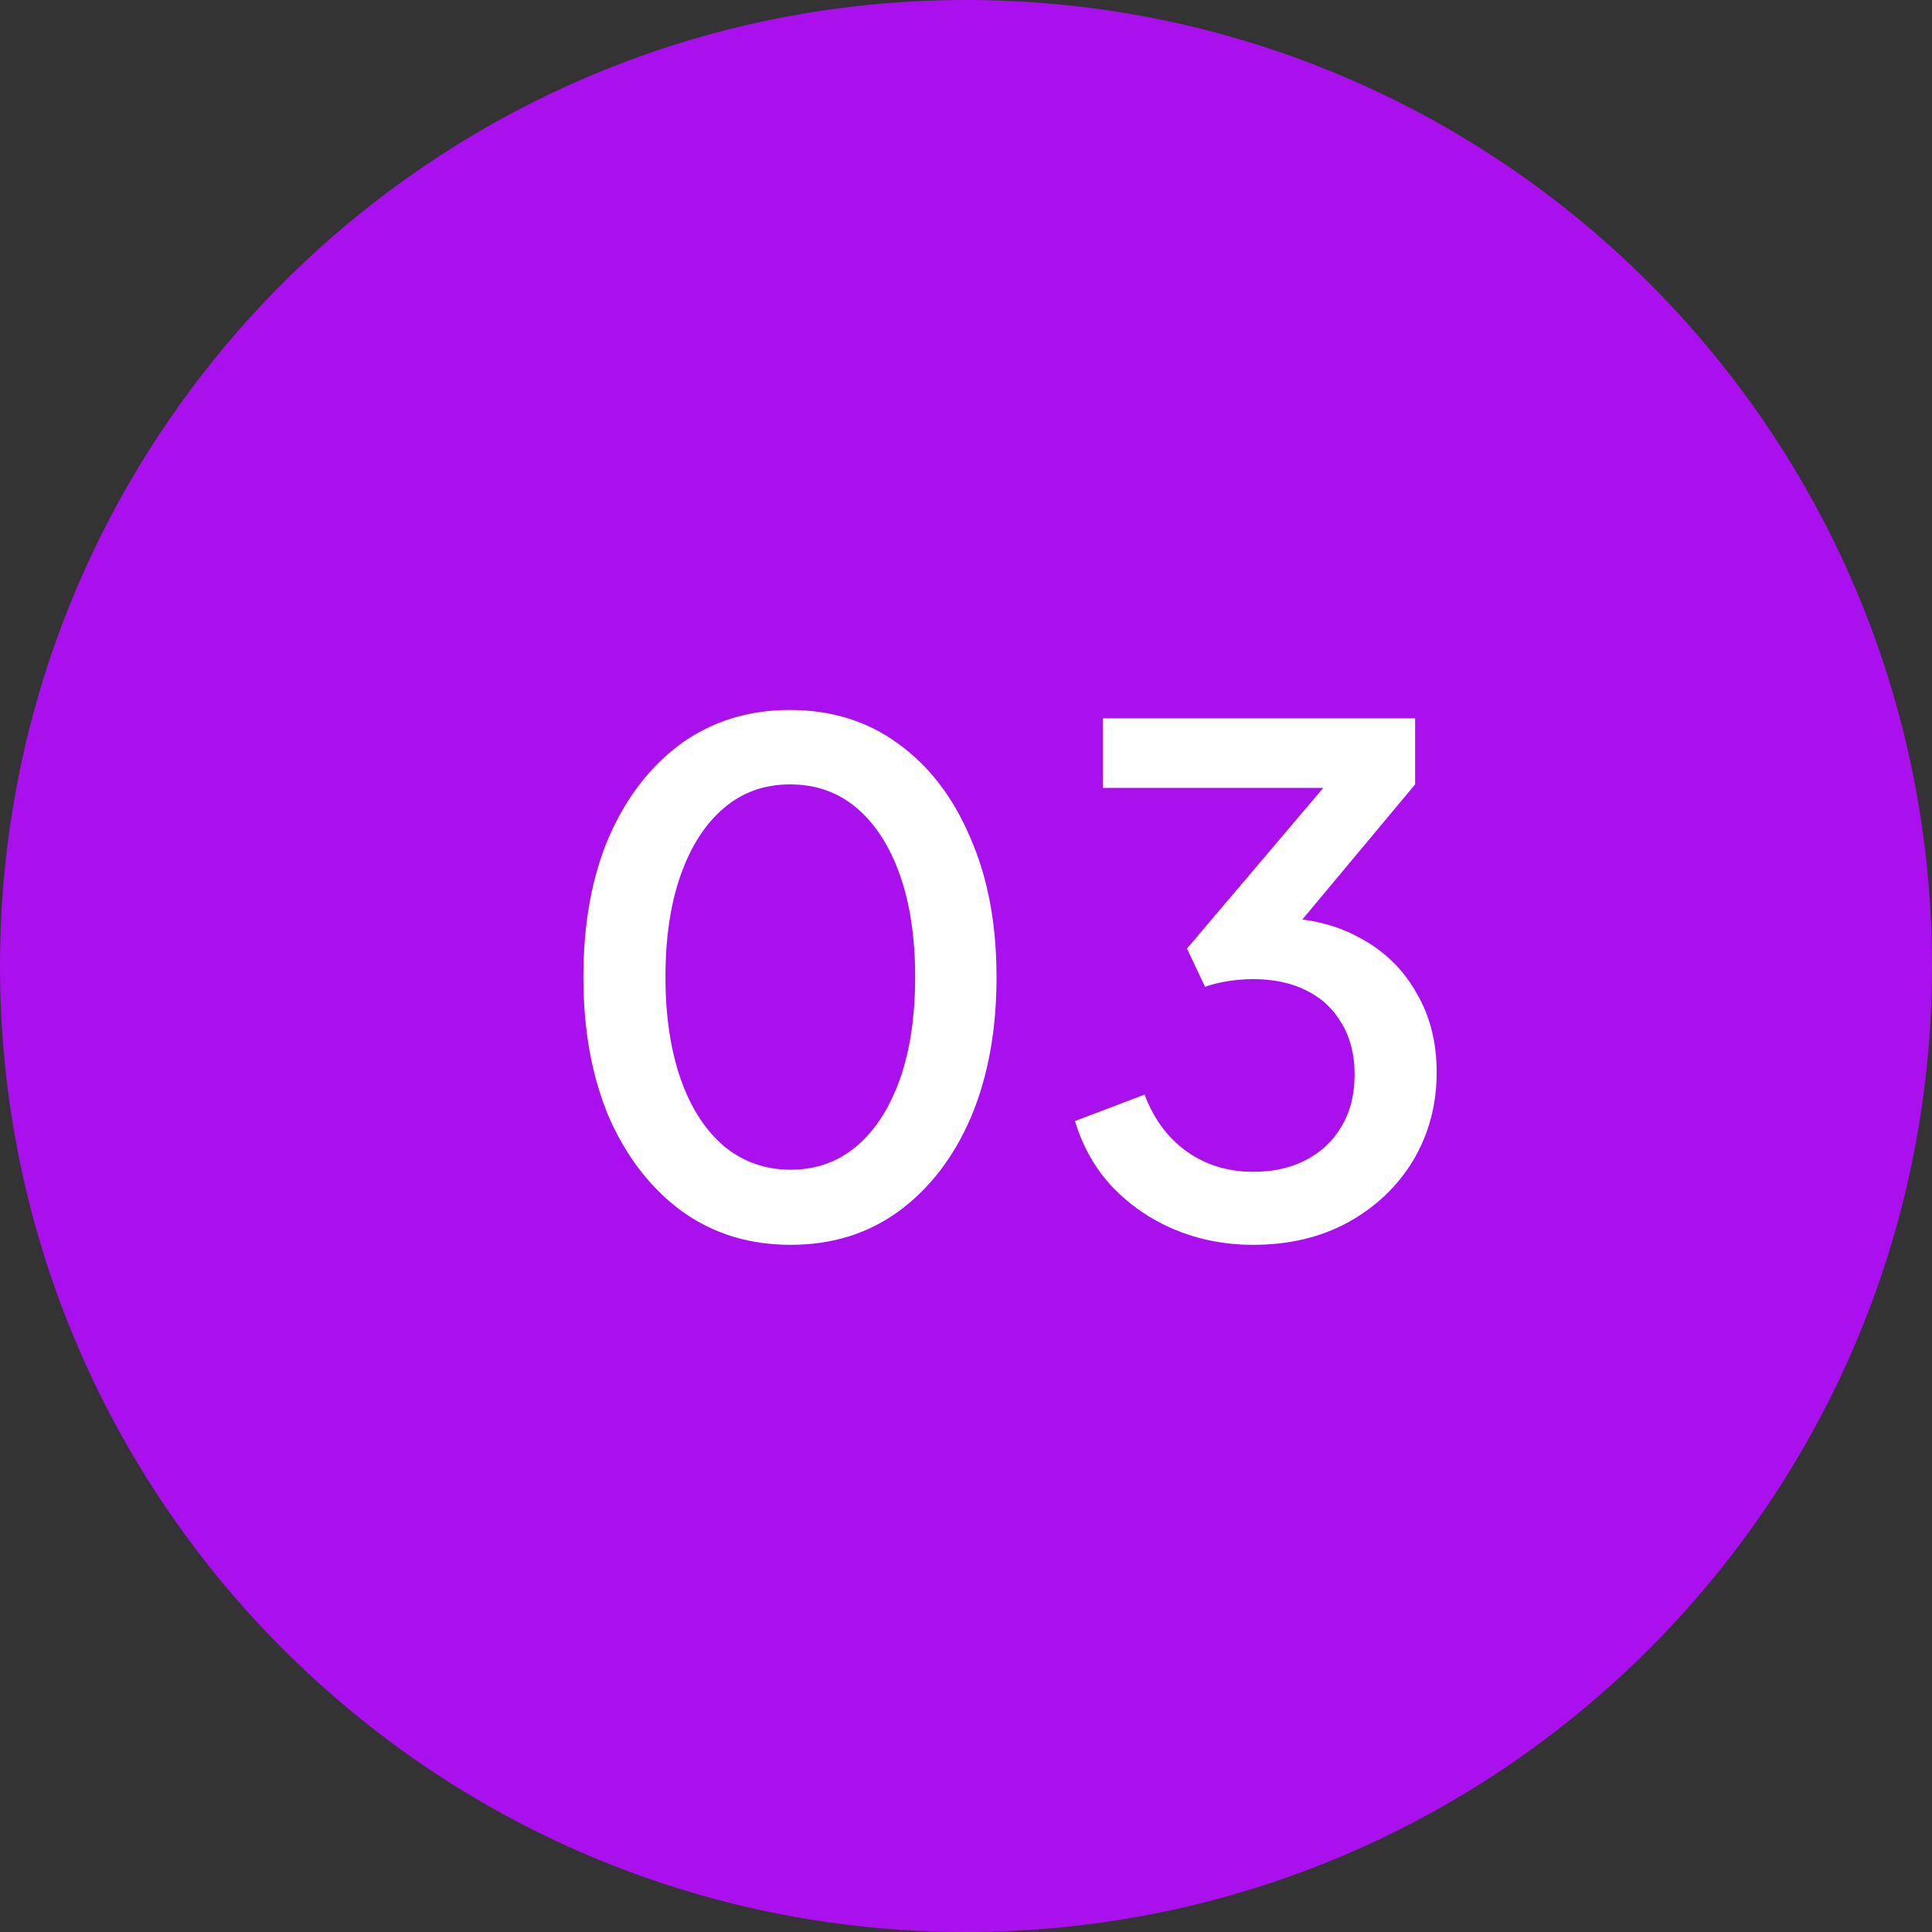 <svg width="50" height="50" viewBox="0 0 50 50" fill="none" xmlns="http://www.w3.org/2000/svg">
<rect x="0" y="0" width="50" height="50" fill="#333333" stroke="none"/>
<path d="M50 25C50 38.807 38.807 50 25 50C11.193 50 0 38.807 0 25C0 11.193 11.193 0 25 0C38.807 0 50 11.193 50 25Z" fill="#AA10ED"/>
<path d="M20.462 32.216C19.394 32.216 18.458 31.928 17.654 31.352C16.85 30.764 16.22 29.954 15.764 28.922C15.32 27.878 15.098 26.666 15.098 25.286C15.098 23.894 15.32 22.682 15.764 21.65C16.22 20.618 16.844 19.814 17.636 19.238C18.44 18.662 19.376 18.374 20.444 18.374C21.512 18.374 22.442 18.662 23.234 19.238C24.038 19.814 24.662 20.624 25.106 21.668C25.562 22.7 25.79 23.906 25.79 25.286C25.79 26.666 25.568 27.878 25.124 28.922C24.68 29.954 24.056 30.764 23.252 31.352C22.46 31.928 21.53 32.216 20.462 32.216ZM20.462 30.272C21.122 30.272 21.692 30.068 22.172 29.66C22.652 29.252 23.024 28.676 23.288 27.932C23.552 27.188 23.684 26.306 23.684 25.286C23.684 24.266 23.552 23.384 23.288 22.64C23.024 21.896 22.652 21.32 22.172 20.912C21.692 20.504 21.116 20.3 20.444 20.3C19.784 20.3 19.214 20.504 18.734 20.912C18.254 21.32 17.882 21.896 17.618 22.64C17.354 23.384 17.222 24.266 17.222 25.286C17.222 26.294 17.354 27.176 17.618 27.932C17.882 28.676 18.254 29.252 18.734 29.66C19.226 30.068 19.802 30.272 20.462 30.272ZM32.429 32.216C31.709 32.216 31.031 32.084 30.395 31.82C29.771 31.556 29.231 31.184 28.775 30.704C28.331 30.224 28.013 29.66 27.821 29.012L29.621 28.328C29.861 28.964 30.227 29.456 30.719 29.804C31.211 30.152 31.781 30.326 32.429 30.326C32.957 30.326 33.413 30.224 33.797 30.02C34.193 29.816 34.499 29.528 34.715 29.156C34.943 28.784 35.057 28.334 35.057 27.806C35.057 27.29 34.943 26.846 34.715 26.474C34.499 26.102 34.193 25.82 33.797 25.628C33.413 25.436 32.957 25.34 32.429 25.34C32.213 25.34 31.991 25.358 31.763 25.394C31.547 25.43 31.355 25.478 31.187 25.538L30.719 24.548L34.247 20.39H28.541V18.59H36.623V20.3L33.167 24.44L33.113 23.756C33.917 23.768 34.625 23.948 35.237 24.296C35.849 24.632 36.323 25.1 36.659 25.7C37.007 26.288 37.181 26.972 37.181 27.752C37.181 28.592 36.977 29.354 36.569 30.038C36.161 30.71 35.597 31.244 34.877 31.64C34.169 32.024 33.353 32.216 32.429 32.216Z" fill="white"/>
</svg>
